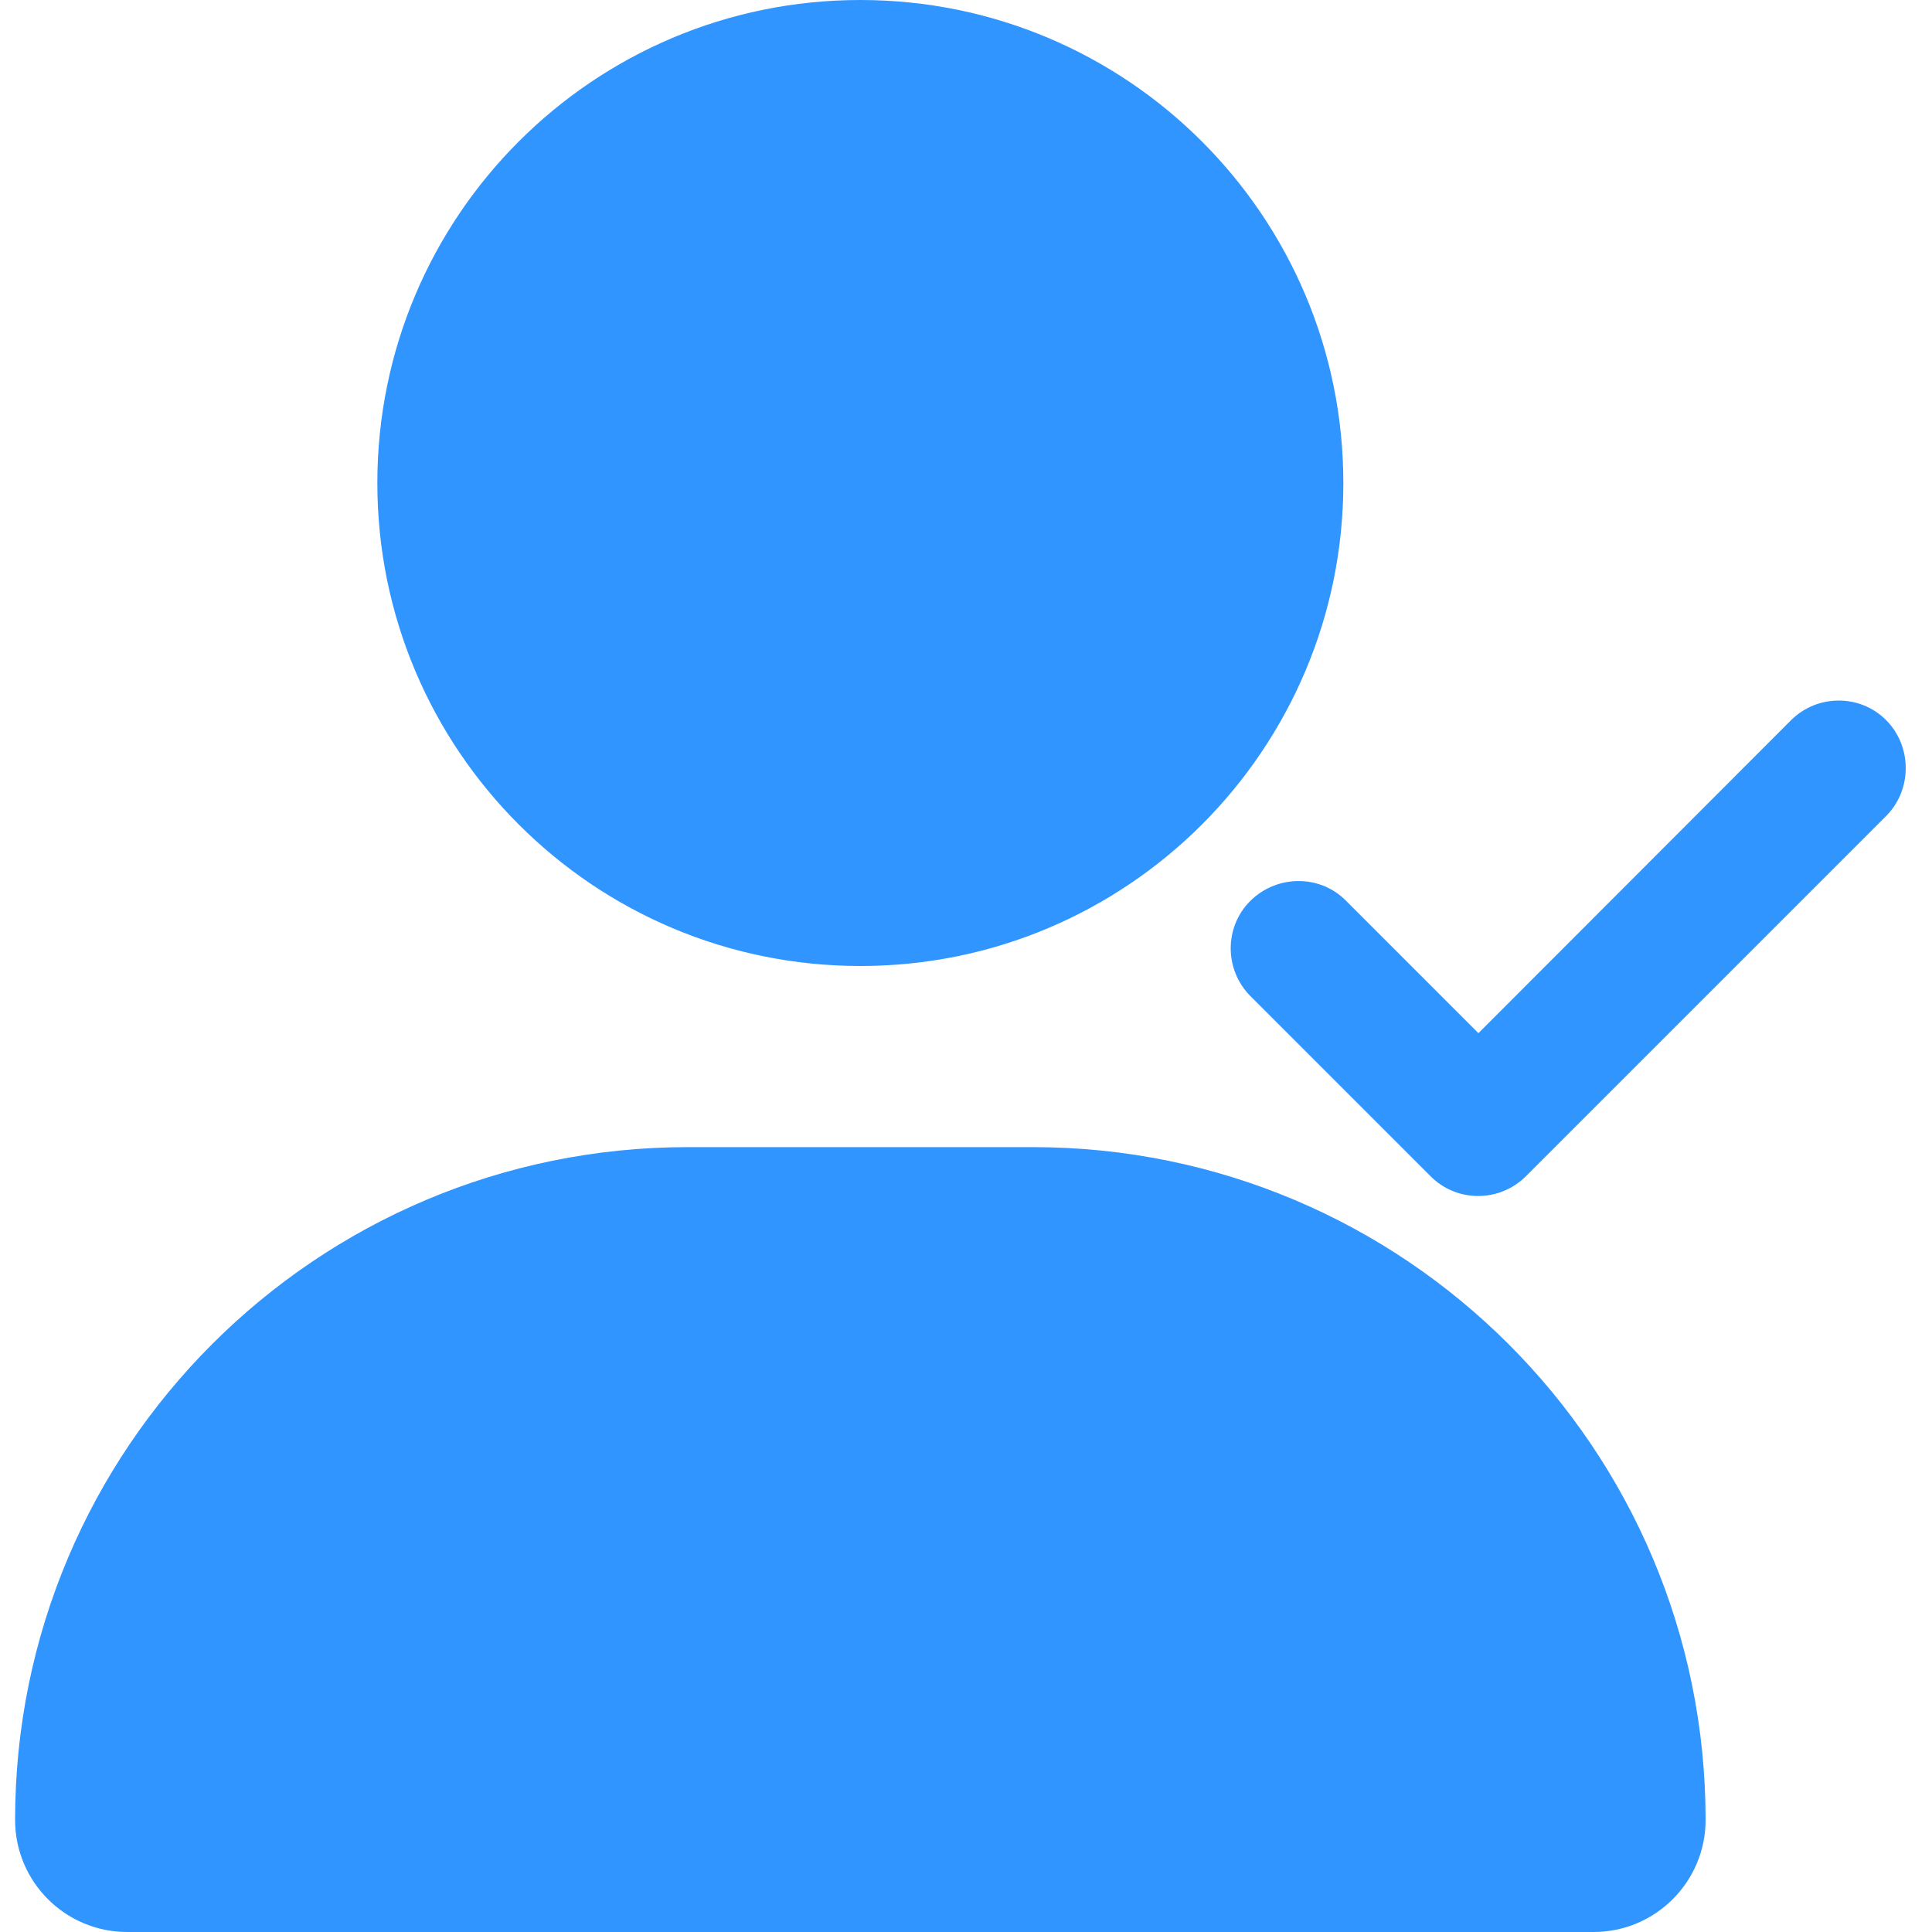 <?xml version="1.0" encoding="utf-8"?>
<!-- Generator: Adobe Illustrator 27.2.0, SVG Export Plug-In . SVG Version: 6.00 Build 0)  -->
<svg version="1.1" id="Calque_1" xmlns="http://www.w3.org/2000/svg" xmlns:xlink="http://www.w3.org/1999/xlink" x="0px" y="0px"
	 viewBox="0 0 512 512" style="enable-background:new 0 0 512 512;" xml:space="preserve">
<style type="text/css">
	.st0{fill:#3195FF;}
</style>
<path class="st0" d="M356,128c0,70.7-57.3,128-128,128s-128-57.3-128-128S157.3,0,228,0S356,57.3,356,128z M4,482.3
	C4,383.8,83.8,304,182.3,304h91.4c98.5,0,178.3,79.8,178.3,178.3c0,16.4-13.3,29.7-29.7,29.7H33.7C17.3,512,4,498.7,4,482.3z
	 M499.9,216.2l-95.5,95.5c-7,7-18.4,7-25.3,0l-47.7-47.7c-7-7-7-18.4,0-25.3c7-6.9,18.4-7,25.3,0l35.1,35.1l82.8-82.9
	c7-7,18.4-7,25.3,0C506.7,197.8,506.8,209.2,499.9,216.2L499.9,216.2z"/>
</svg>
